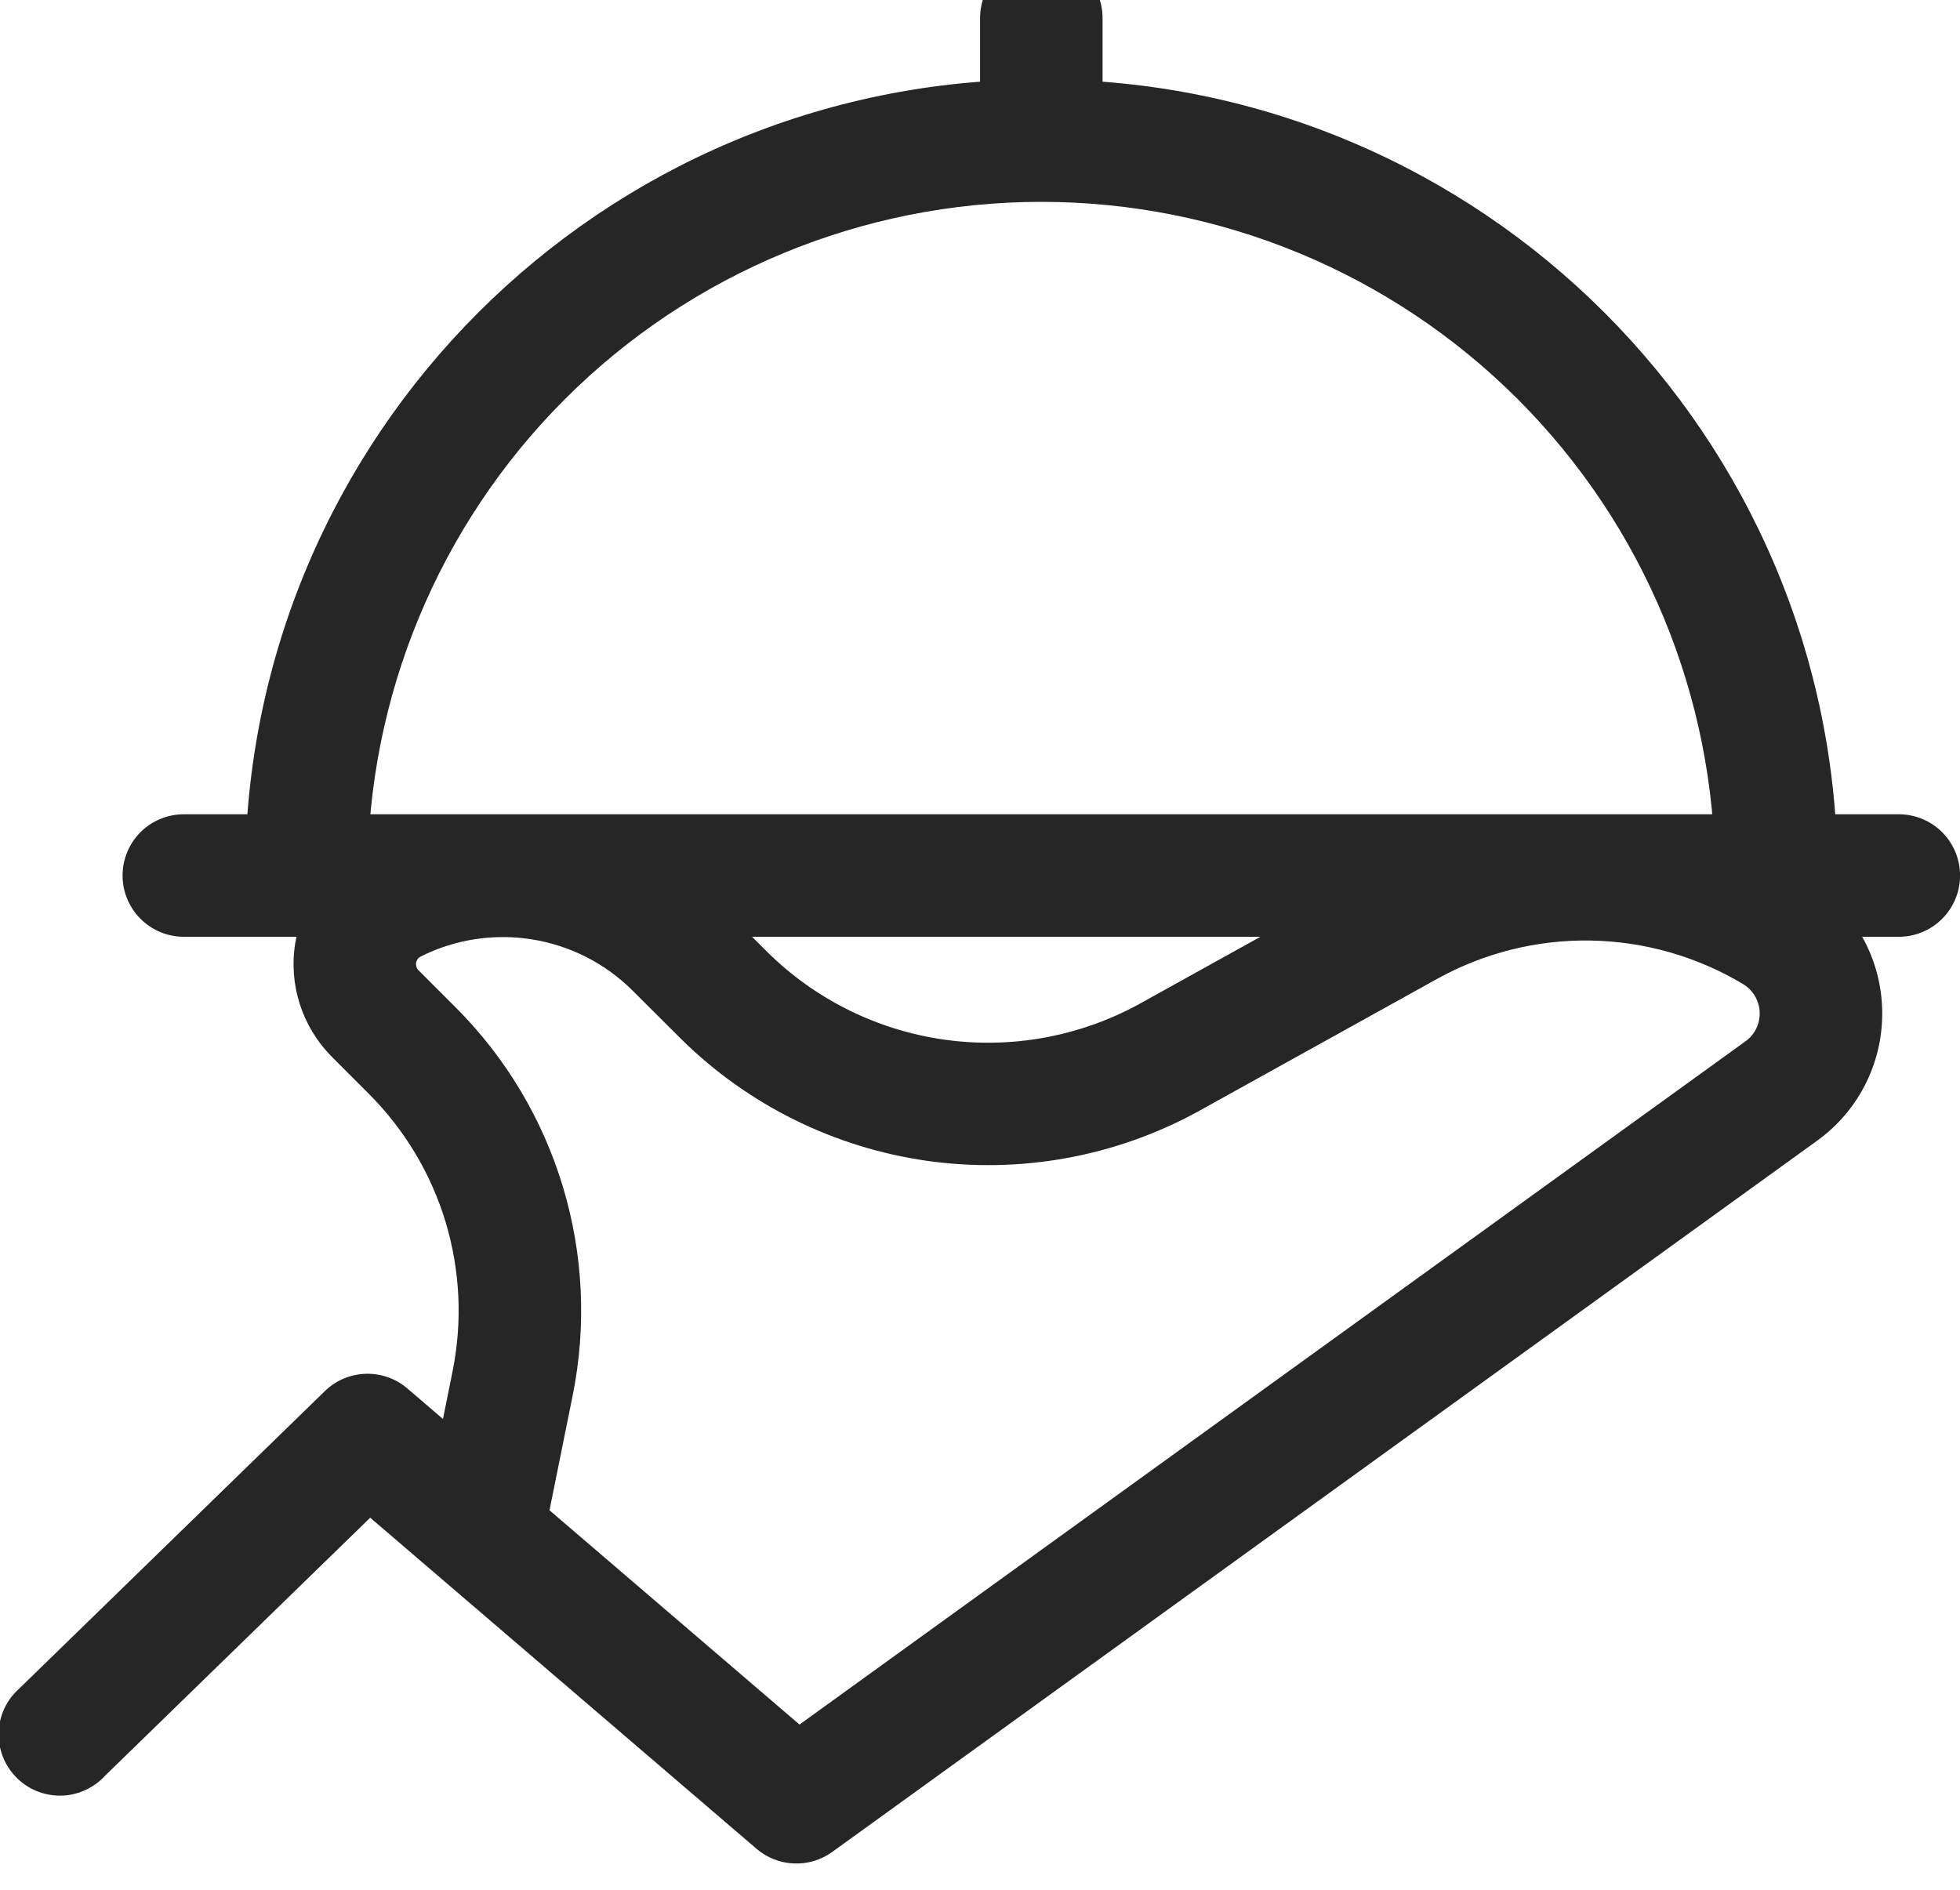 <svg width="28" height="27" viewBox="0 0 28 27" fill="none" xmlns="http://www.w3.org/2000/svg">
<path d="M5.251 12.509C5.251 9.956 6.265 7.508 8.07 5.703C9.875 3.898 12.323 2.884 14.876 2.884C17.429 2.884 19.877 3.898 21.682 5.703C23.487 7.508 24.501 9.956 24.501 12.509L25.376 11.634H4.376L5.251 12.509ZM3.501 12.509C3.501 12.992 3.893 13.384 4.376 13.384H25.376C25.608 13.384 25.831 13.292 25.995 13.127C26.159 12.963 26.251 12.741 26.251 12.509C26.251 6.226 21.159 1.134 14.876 1.134C8.593 1.134 3.501 6.226 3.501 12.509ZM2.626 13.384H27.126C27.358 13.384 27.581 13.292 27.745 13.127C27.909 12.963 28.001 12.741 28.001 12.509C28.001 12.277 27.909 12.054 27.745 11.89C27.581 11.726 27.358 11.634 27.126 11.634H2.626C2.394 11.634 2.171 11.726 2.007 11.89C1.843 12.054 1.751 12.277 1.751 12.509C1.751 12.741 1.843 12.963 2.007 13.127C2.171 13.292 2.394 13.384 2.626 13.384ZM14.001 0.259V2.009C14.001 2.241 14.093 2.463 14.257 2.628C14.421 2.792 14.644 2.884 14.876 2.884C15.108 2.884 15.331 2.792 15.495 2.628C15.659 2.463 15.751 2.241 15.751 2.009V0.259C15.751 0.027 15.659 -0.196 15.495 -0.36C15.331 -0.524 15.108 -0.616 14.876 -0.616C14.644 -0.616 14.421 -0.524 14.257 -0.36C14.093 -0.196 14.001 0.027 14.001 0.259ZM1.486 25.385L5.861 21.127L4.682 21.164L10.807 26.414C10.956 26.542 11.143 26.616 11.339 26.624C11.536 26.633 11.729 26.575 11.888 26.46L25.96 16.297C26.261 16.08 26.503 15.792 26.665 15.458C26.826 15.125 26.903 14.756 26.887 14.386C26.872 14.015 26.764 13.655 26.575 13.336C26.385 13.018 26.12 12.751 25.802 12.56C24.88 12.007 23.828 11.706 22.753 11.688C21.678 11.67 20.617 11.935 19.677 12.457L16.26 14.353C15.412 14.813 14.44 14.989 13.485 14.853C12.53 14.717 11.645 14.278 10.96 13.6L10.275 12.915C9.625 12.267 8.788 11.84 7.882 11.694C6.977 11.548 6.048 11.69 5.228 12.101C4.963 12.233 4.733 12.427 4.557 12.666C4.382 12.905 4.265 13.183 4.218 13.475C4.17 13.768 4.193 14.068 4.284 14.35C4.375 14.632 4.532 14.889 4.741 15.099L5.277 15.636C5.784 16.145 6.158 16.772 6.366 17.46C6.573 18.149 6.608 18.878 6.467 19.584L6.034 21.733C5.995 21.957 6.045 22.188 6.173 22.377C6.302 22.565 6.499 22.696 6.723 22.741C6.947 22.786 7.179 22.742 7.371 22.618C7.562 22.494 7.698 22.3 7.749 22.078L8.183 19.928C8.381 18.94 8.332 17.918 8.041 16.954C7.75 15.989 7.226 15.111 6.514 14.398L5.979 13.863C5.965 13.849 5.955 13.832 5.949 13.814C5.943 13.795 5.941 13.775 5.944 13.756C5.948 13.736 5.955 13.718 5.967 13.702C5.979 13.686 5.994 13.674 6.012 13.665C6.504 13.419 7.061 13.334 7.604 13.422C8.148 13.51 8.65 13.766 9.039 14.155L9.727 14.841C10.681 15.785 11.914 16.396 13.242 16.585C14.571 16.773 15.925 16.529 17.103 15.887L20.526 13.988C21.198 13.615 21.955 13.425 22.723 13.438C23.491 13.451 24.242 13.665 24.901 14.06C24.971 14.102 25.029 14.161 25.07 14.23C25.111 14.3 25.135 14.379 25.138 14.459C25.142 14.54 25.125 14.621 25.09 14.694C25.055 14.767 25.002 14.83 24.936 14.877L10.864 25.042L11.945 25.088L5.82 19.838C5.654 19.696 5.442 19.621 5.223 19.628C5.005 19.635 4.797 19.723 4.641 19.875L0.266 24.134C0.179 24.212 0.109 24.308 0.06 24.415C0.011 24.521 -0.016 24.637 -0.019 24.754C-0.023 24.871 -0.002 24.988 0.04 25.097C0.083 25.207 0.147 25.306 0.229 25.39C0.31 25.474 0.408 25.541 0.517 25.587C0.625 25.632 0.741 25.655 0.858 25.655C0.976 25.655 1.092 25.631 1.199 25.584C1.307 25.538 1.405 25.471 1.486 25.387V25.385Z" fill="#262626"/>
</svg>
